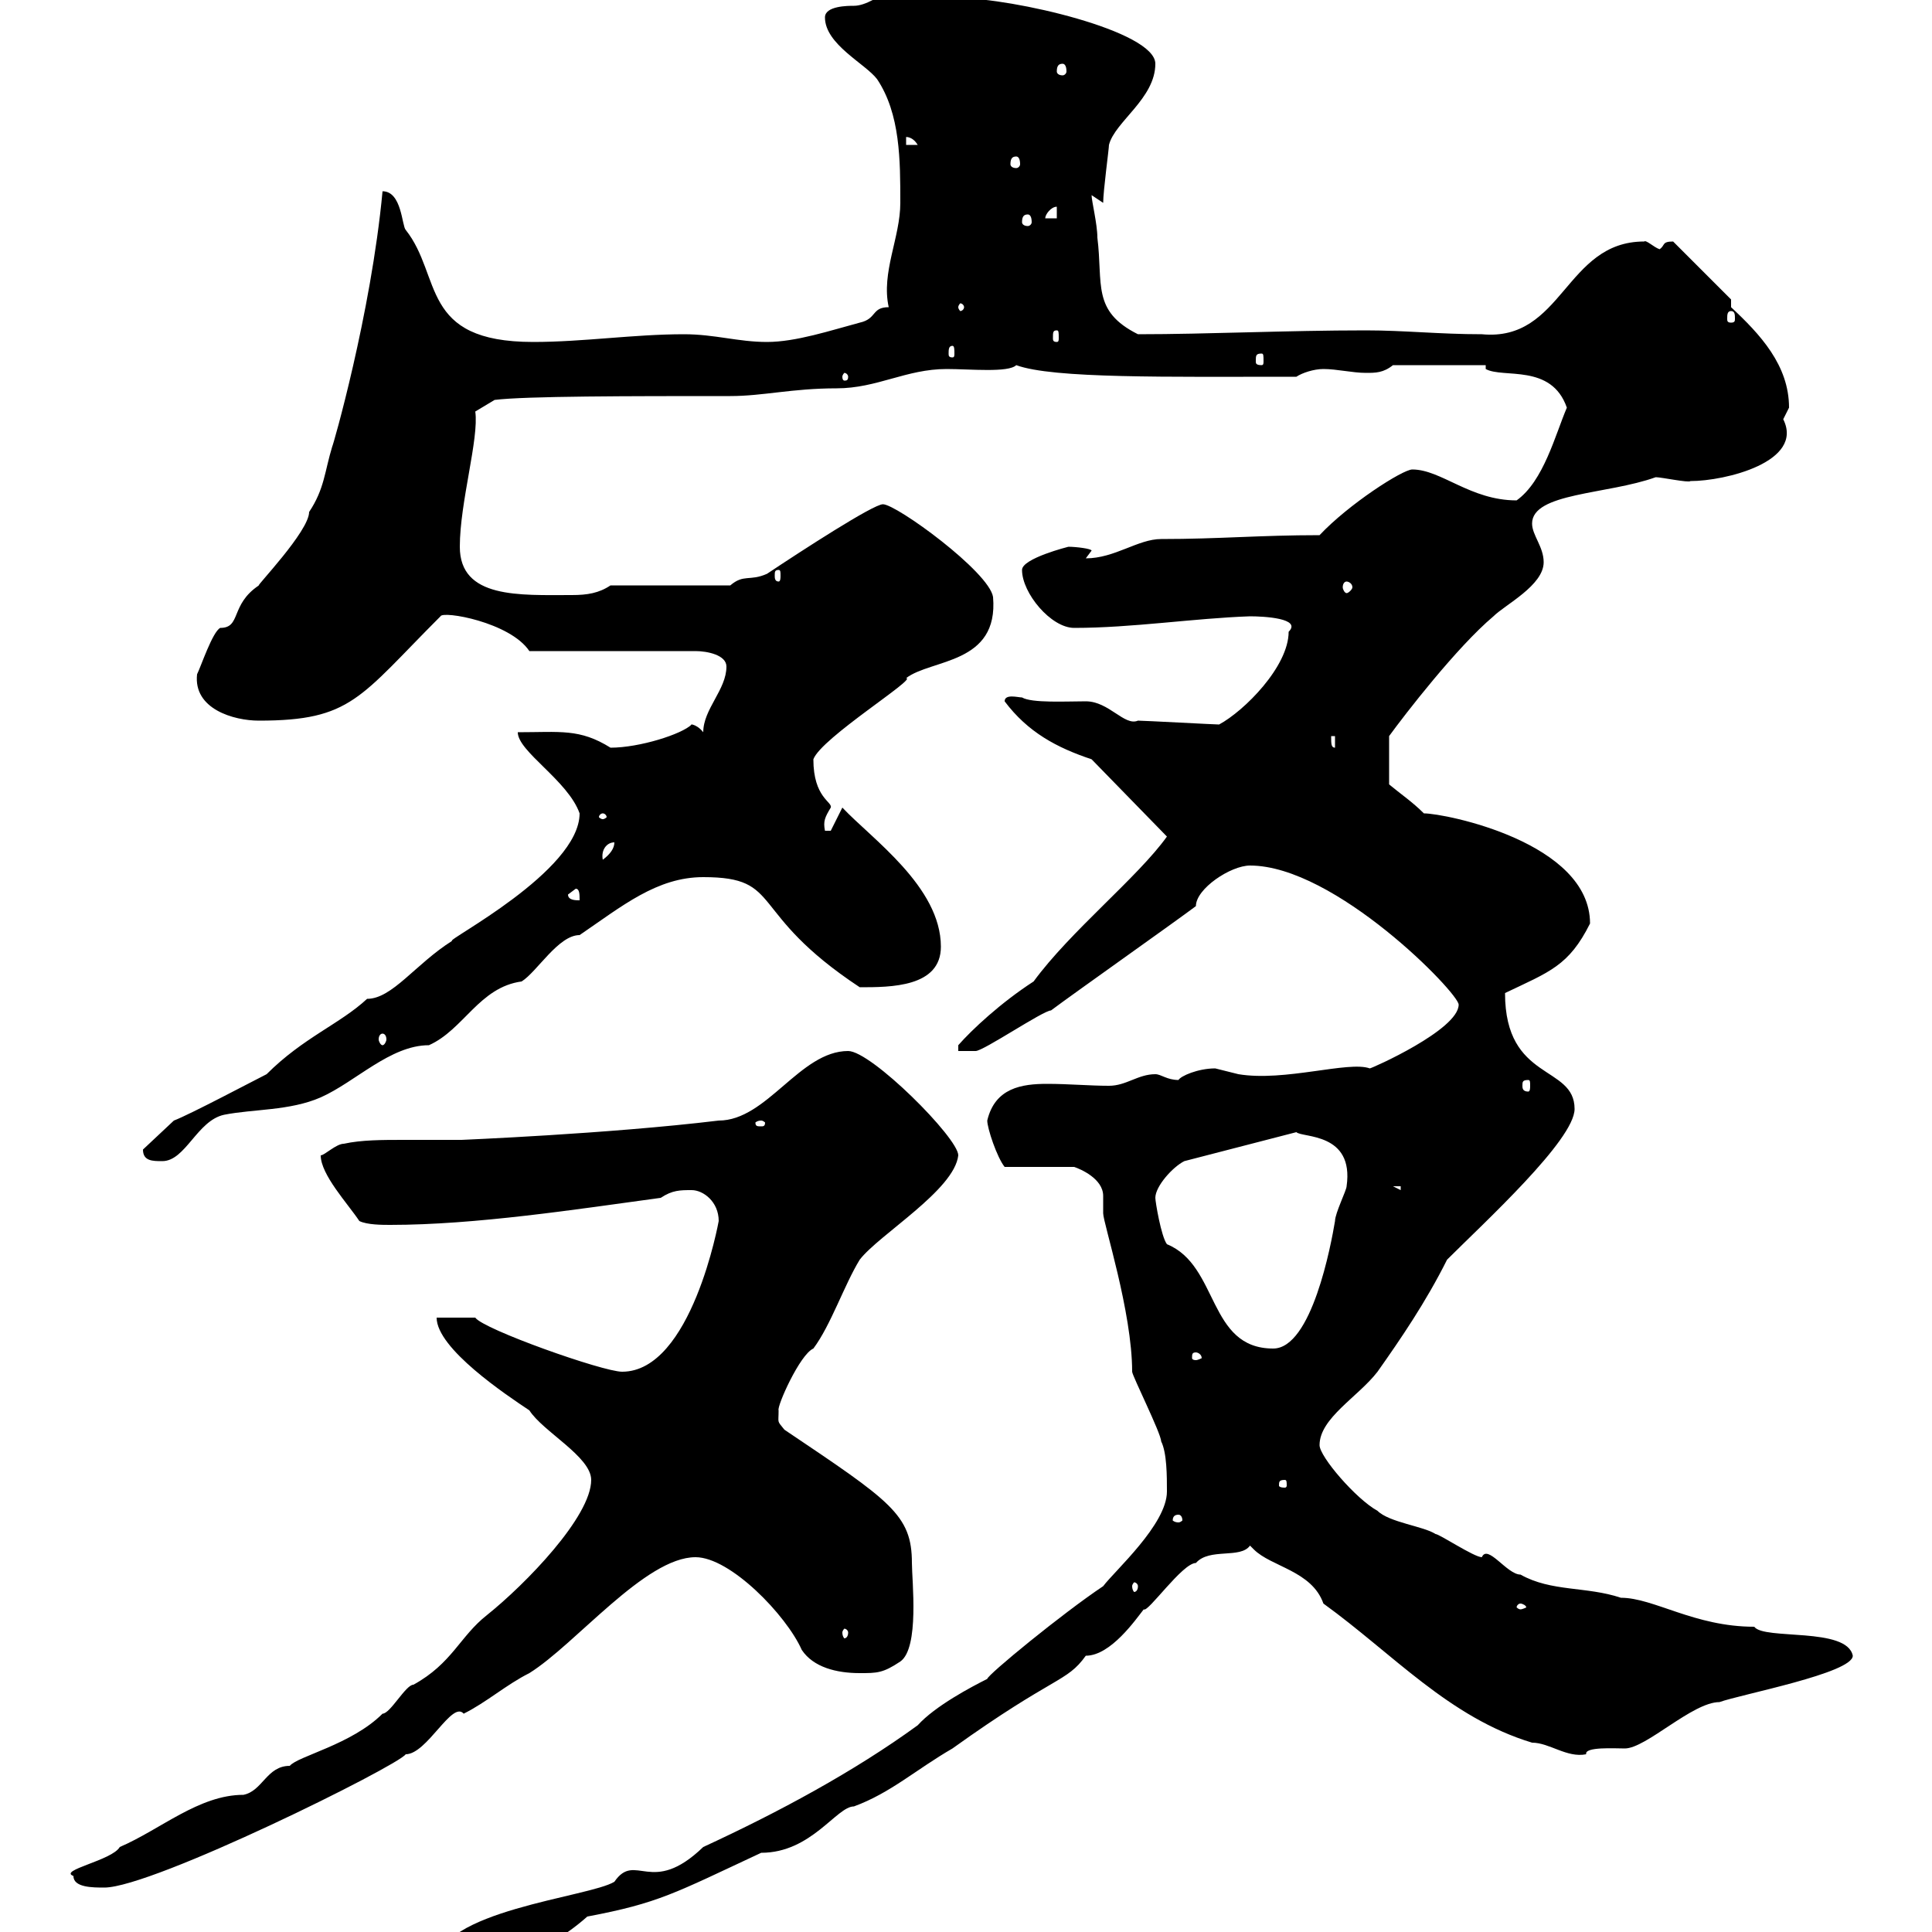 <svg xmlns="http://www.w3.org/2000/svg" xmlns:xlink="http://www.w3.org/1999/xlink" width="300" height="300"><path d="M171.30 246.30C165 250.50 153.30 260.10 153.30 260.70C150.90 261.90 145.20 264.90 142.50 267.90C132.60 275.10 120.90 281.40 109.20 286.80C101.10 294.60 98.70 287.40 95.40 292.20C91.50 294.60 67.80 296.70 67.80 305.10C76.20 305.10 83.40 304.50 91.20 297.60C102.30 295.50 104.70 294 118.20 287.70C126 287.70 129.90 280.50 132.60 280.50C138.30 278.40 142.20 274.80 147.90 271.50C163.80 260.10 165.60 261.30 168.60 257.10C172.50 257.10 176.40 251.40 177.60 249.90C178.20 250.50 183.60 242.70 185.70 242.70C187.80 240.30 192.60 242.10 194.10 240C194.10 240 194.70 240.60 194.70 240.60C197.40 243.30 203.70 243.90 205.50 249C216.30 256.80 225 266.70 237.90 270.60C240.60 270.60 243.30 273 246.30 272.40C246 271.20 250.80 271.50 252.30 271.50C255.60 271.50 262.80 264.30 267 264.30C270.30 263.10 287.70 259.80 287.70 257.10C286.80 252.60 273.90 254.70 272.40 252.60C263.10 252.60 256.80 248.10 251.70 248.10C246.30 246.30 240.90 247.20 236.10 244.50C234 244.50 231 239.70 230.10 241.80C228.90 241.80 223.50 238.20 222.90 238.20C221.10 237 215.70 236.40 213.90 234.60C210.60 232.80 204.90 226.20 204.90 224.40C204.90 220.20 210.90 216.90 213.90 213C217.50 207.90 221.40 202.20 224.70 195.60C230.40 189.90 244.50 177 244.50 172.20C244.50 165.30 233.70 168 233.70 154.20C240.60 150.90 243.60 150 246.90 143.40C246.90 130.80 224.40 126.30 221.10 126.30C219.30 124.50 217.50 123.30 215.70 121.80L215.70 114.30C218.10 111 226.20 100.50 231.90 95.70C233.70 93.90 239.70 90.90 239.70 87.30C239.70 84.90 237.90 83.10 237.90 81.30C237.90 76.50 249.60 76.80 257.10 74.10C258 74.10 262.20 75 262.50 74.70C267.90 74.70 280.20 71.70 276.90 65.10C276.90 65.10 277.80 63.30 277.80 63.30C277.80 56.70 273.30 51.90 268.80 47.70L268.80 46.50L259.80 37.50C258 37.50 258.60 38.10 257.70 38.70C256.80 38.40 255.60 37.20 255.30 37.50C243 37.50 242.70 53.10 230.10 51.90C223.50 51.90 218.10 51.30 212.10 51.30C199.80 51.30 187.50 51.90 176.70 51.90C169.50 48.30 171.30 44.10 170.40 36.90C170.40 34.80 169.50 31.20 169.50 30.30L171.30 31.50C171.30 29.70 172.20 23.10 172.20 22.50C173.10 18.90 179.40 15.30 179.40 9.90C179.40 4.80 157.20-0.30 148.80-0.30C147.90-0.90 144.30-3.90 143.40-3.90C141.60-5.10 136.20 0.90 132.60 0.90C131.70 0.90 128.10 0.90 128.10 2.70C128.10 6.90 134.40 9.90 136.20 12.30C139.80 17.70 139.80 24.90 139.80 31.50C139.80 36.90 136.80 42.30 138 47.70C135.30 47.70 136.20 49.50 133.50 50.10C129 51.30 123.60 53.10 119.10 53.10C114.60 53.10 111 51.90 106.20 51.90C98.40 51.90 90.60 53.10 82.80 53.10C65.10 53.10 68.70 42.90 63 35.70C62.40 35.10 62.40 29.70 59.40 29.70C57.60 48.90 51.60 69.60 51.60 69.30C50.40 73.20 50.40 75.90 48 79.50C48 82.50 39.60 91.20 40.20 90.90C35.70 93.90 37.50 97.50 34.20 97.50C33 98.10 31.20 103.50 30.60 104.70C30 110.10 36.30 111.90 40.20 111.90C54.60 111.90 55.80 108.30 68.40 95.70C68.70 94.80 79.20 96.60 82.20 101.10L108 101.10C109.80 101.10 112.80 101.70 112.80 103.50C112.80 107.10 109.20 110.10 109.20 113.70C108 112.20 106.80 112.50 107.40 112.50C105.90 114 99.30 116.10 94.80 116.10C90 113.10 87 113.70 80.40 113.70C80.40 116.70 88.20 121.20 90 126.30C90 135.30 69 146.10 70.20 146.10C64.50 149.70 60.90 155.10 57 155.10C52.80 159 47.10 161.10 41.40 166.80C39.60 167.70 29.40 173.10 27 174L22.20 178.50C22.20 180.30 23.70 180.30 25.20 180.30C28.80 180.30 30.60 174 34.80 173.10C39.30 172.20 45 172.50 49.80 170.40C55.20 168 60.60 162.30 66.60 162.30C72 159.90 74.40 153.30 81 152.40C83.40 150.90 86.70 145.20 90 145.20C96.60 140.70 102 136.20 109.20 136.20C121.80 136.20 115.80 141.60 133.50 153.30C138.30 153.30 146.10 153.30 146.10 147C146.10 137.70 135.30 130.20 130.80 125.40L129 129L128.10 129C127.80 127.50 128.10 126.90 129 125.40C129.30 124.50 126.30 123.90 126.30 117.90C127.50 114.60 142.50 105.30 140.70 105.30C144.60 102.30 155.10 103.20 154.20 92.70C153.60 88.80 139.20 78.30 137.10 78.30C135.60 78.30 124.50 85.50 119.10 89.10C116.40 90.30 115.50 89.10 113.40 90.90L94.80 90.90C93 92.10 91.20 92.40 88.80 92.40C80.70 92.40 71.40 93 71.40 84.90C71.40 78 74.40 68.10 73.80 63.90L76.80 62.10C81.60 61.50 97.80 61.50 113.40 61.50C118.50 61.50 123 60.30 129.90 60.30C136.20 60.30 140.70 57.30 147 57.30C150.60 57.30 156.60 57.90 157.80 56.70C163.50 58.80 181.20 58.50 201.30 58.50C202.20 57.90 204 57.30 205.50 57.30C207.60 57.30 210 57.90 212.10 57.90C213.60 57.90 214.80 57.90 216.30 56.70L230.70 56.70L230.70 57.30C233.40 58.80 240.90 56.40 243.30 63.30C241.50 67.50 239.70 74.70 235.50 77.70C228.30 77.70 223.80 72.90 219.30 72.90C217.80 72.90 209.40 78.30 204.90 83.10C195.60 83.10 189.30 83.70 180.30 83.70C176.70 83.70 173.10 86.70 168.60 86.70C168.60 86.70 169.50 85.50 169.50 85.50C169.50 85.20 167.10 84.90 165.90 84.90C165.90 84.90 158.70 86.70 158.70 88.50C158.70 92.10 163.20 97.50 166.80 97.50C175.80 97.50 185.40 96 194.10 95.70C196.20 95.70 202.20 96 200.10 98.10C200.10 103.50 193.20 110.40 189.30 112.50C188.70 112.50 177.60 111.90 176.70 111.90C174.60 112.80 172.20 108.90 168.60 108.90C165.60 108.90 160.20 109.20 158.70 108.30C158.10 108.30 156 107.70 156 108.90C159.60 113.70 164.10 116.10 169.50 117.90L181.20 129.90C176.70 136.20 166.20 144.60 160.50 152.40C155.40 155.70 150.90 159.90 148.80 162.30L148.80 163.20L151.50 163.20C152.70 163.20 162 156.90 163.20 156.90C166.80 154.20 182.10 143.40 185.70 140.70C185.70 138 191.10 134.40 194.10 134.40C207.30 134.40 226.50 154.20 226.50 156C226.50 159.90 213 165.90 212.70 165.90C209.40 164.70 199.50 168 192.30 166.80C192.30 166.80 188.70 165.90 188.70 165.90C186 165.90 183.30 167.10 183 167.70C181.20 167.70 180.30 166.80 179.40 166.80C176.70 166.80 174.90 168.60 172.20 168.60C169.20 168.60 165.90 168.30 162.60 168.30C158.70 168.30 154.50 168.90 153.30 174C153.30 175.20 154.80 179.70 156 181.20L166.80 181.20C167.70 181.50 171.30 183 171.30 185.70C171.30 186.30 171.30 187.50 171.30 188.40C171.30 189.90 175.80 203.70 175.80 213C175.80 213.60 180.30 222.60 180.30 223.80C181.20 225.60 181.20 229.20 181.20 231.60C181.20 236.70 173.10 243.90 171.30 246.30ZM11.40 291.30C11.40 293.10 14.40 293.10 16.20 293.10C23.70 293.10 61.80 274.20 63 272.40C66.30 272.40 70.20 264 72 266.10C75.60 264.30 78.60 261.60 82.20 259.80C89.40 255.30 100.20 241.80 108 241.80C113.40 241.80 122.10 250.80 124.50 256.20C126.30 258.90 129.90 259.80 133.50 259.80C136.20 259.80 137.10 259.80 139.80 258C142.80 255.90 141.60 245.40 141.60 242.70C141.60 235.20 138.30 233.10 121.80 222C120.60 220.50 120.90 221.10 120.90 219C120.60 218.40 124.20 210.30 126.30 209.40C129 205.80 131.10 199.50 133.50 195.60C136.50 191.70 148.20 184.80 148.80 179.40C148.80 176.70 135.30 163.20 131.70 163.20C124.20 163.20 119.10 174 111.60 174C94.20 176.10 71.40 177 71.70 177C68.70 177 65.40 177 62.70 177C59.40 177 56.10 177 53.40 177.60C52.20 177.60 50.40 179.40 49.80 179.40C49.80 182.40 54 186.90 55.80 189.60C57 190.20 59.40 190.20 60.60 190.20C73.80 190.20 89.40 187.80 102.60 186C104.40 184.80 105.60 184.80 107.40 184.80C109.20 184.80 111.60 186.60 111.60 189.60C111.60 189.60 107.40 213 96.60 213C93.60 213 75 206.40 73.80 204.60L67.80 204.60C67.80 209.40 78.60 216.60 82.20 219C84.30 222.30 91.80 226.20 91.80 229.80C91.80 235.50 81.60 246 75.60 250.80C71.40 254.10 70.20 258.30 64.20 261.60C63 261.60 60.60 266.10 59.40 266.10C54.60 270.90 46.20 272.70 45 274.20C41.40 274.20 40.80 278.10 37.80 278.70C30.90 278.70 24.90 284.10 18.60 286.80C17.40 288.90 9 290.40 11.40 291.30ZM131.70 253.50C131.70 254.10 131.40 254.40 131.10 254.40C131.10 254.40 130.80 254.10 130.80 253.50C130.80 253.20 131.10 252.90 131.10 252.90C131.40 252.90 131.70 253.20 131.70 253.50ZM236.10 249C236.40 249 237 249.30 237 249.60C237 249.60 236.40 249.90 236.10 249.90C235.80 249.90 235.50 249.60 235.50 249.60C235.50 249.30 235.80 249 236.10 249ZM176.70 246.30C176.70 246.90 176.40 247.20 176.10 247.20C176.10 247.20 175.80 246.90 175.80 246.30C175.80 246 176.10 245.70 176.10 245.70C176.40 245.70 176.70 246 176.70 246.30ZM183 235.20C183.30 235.20 183.60 235.50 183.60 236.10C183.60 236.10 183.30 236.40 183 236.40C182.40 236.40 182.10 236.10 182.10 236.10C182.10 235.50 182.40 235.20 183 235.20ZM199.50 229.80C199.80 229.80 199.80 230.10 199.80 230.70C199.80 230.70 199.80 231 199.50 231C198.60 231 198.60 230.70 198.60 230.70C198.60 230.10 198.60 229.80 199.50 229.80ZM185.70 210C186 210 186.60 210.30 186.60 210.90C186.60 210.90 186 211.20 185.70 211.20C185.10 211.20 185.10 210.90 185.10 210.90C185.10 210.30 185.10 210 185.70 210ZM181.20 193.20C180.30 192 179.40 186.60 179.40 186C179.40 184.20 182.10 181.20 183.90 180.30L201.30 175.80C202.20 176.70 210.30 175.80 209.10 184.20C209.10 184.80 207.30 188.40 207.30 189.60C206.70 193.20 203.70 209.40 197.70 209.40C187.50 209.40 189.30 196.50 181.20 193.20ZM216.30 184.20L217.50 184.20L217.50 184.80ZM118.20 174C118.50 174 118.80 174.30 118.80 174.30C118.80 174.90 118.50 174.90 118.20 174.90C117.60 174.90 117.30 174.90 117.30 174.30C117.30 174.30 117.60 174 118.20 174ZM237.30 167.70C237.60 167.70 237.60 168 237.60 168.60C237.60 168.90 237.60 169.50 237.30 169.50C236.40 169.50 236.40 168.90 236.40 168.60C236.40 168 236.40 167.70 237.30 167.70ZM59.40 160.50C59.70 160.50 60 160.80 60 161.40C60 161.70 59.70 162.30 59.40 162.30C59.10 162.30 58.80 161.70 58.80 161.40C58.80 160.80 59.10 160.50 59.40 160.50ZM88.20 138.90L89.40 138C90 138 90 138.90 90 139.80C89.40 139.80 88.20 139.80 88.20 138.90ZM95.40 130.80C95.40 131.70 94.80 132.60 93.60 133.50C93.30 132 94.20 130.80 95.40 130.80ZM93.60 126.30C93.90 126.30 94.20 126.60 94.20 126.90C94.20 126.90 93.90 127.20 93.60 127.20C93.30 127.20 93 126.90 93 126.90C93 126.60 93.30 126.30 93.60 126.30ZM206.70 114.30L207.30 114.30L207.30 116.10C206.70 116.10 206.70 115.50 206.70 114.30ZM209.10 90.30C209.40 90.30 210 90.60 210 91.20C210 91.50 209.40 92.10 209.10 92.10C208.80 92.10 208.50 91.50 208.50 91.20C208.50 90.60 208.80 90.30 209.10 90.30ZM120.90 88.50C121.20 88.50 121.20 88.80 121.20 89.40C121.20 89.70 121.20 90.30 120.90 90.30C120.30 90.30 120.30 89.70 120.30 89.40C120.30 88.80 120.30 88.50 120.90 88.50ZM131.70 58.50C131.70 59.10 131.40 59.10 131.10 59.10C131.10 59.10 130.80 59.10 130.80 58.50C130.80 58.20 131.10 57.90 131.10 57.90C131.40 57.90 131.70 58.20 131.70 58.50ZM195.90 54.90C196.20 54.90 196.20 55.20 196.20 56.10C196.20 56.40 196.20 56.70 195.90 56.70C195 56.70 195 56.40 195 56.10C195 55.20 195 54.90 195.90 54.90ZM147.90 53.70C148.20 53.70 148.20 54.30 148.20 54.90C148.20 55.20 148.20 55.50 147.90 55.50C147.30 55.50 147.30 55.20 147.30 54.90C147.30 54.30 147.30 53.70 147.90 53.70ZM164.10 51.30C164.40 51.30 164.40 51.60 164.40 52.50C164.40 52.80 164.40 53.10 164.10 53.10C163.50 53.10 163.50 52.80 163.50 52.50C163.50 51.60 163.50 51.30 164.10 51.30ZM268.80 48.30C269.40 48.30 269.40 48.90 269.40 49.50C269.40 49.80 269.40 50.10 268.80 50.10C268.20 50.10 268.20 49.80 268.20 49.50C268.20 48.90 268.20 48.30 268.80 48.30ZM149.70 47.70C149.70 48 149.40 48.30 149.10 48.30C149.10 48.30 148.80 48 148.80 47.70C148.80 47.40 149.10 47.10 149.10 47.10C149.40 47.10 149.70 47.40 149.70 47.70ZM159.60 33.30C159.90 33.30 160.20 33.60 160.20 34.50C160.20 34.80 159.90 35.10 159.60 35.10C159 35.10 158.70 34.80 158.70 34.50C158.70 33.60 159 33.30 159.60 33.30ZM164.10 32.10L164.10 33.90L162.30 33.90C162.30 33.30 163.20 32.10 164.10 32.10ZM157.80 24.30C158.10 24.30 158.40 24.60 158.40 25.50C158.40 25.80 158.10 26.10 157.80 26.10C157.20 26.10 156.90 25.80 156.90 25.50C156.90 24.60 157.20 24.30 157.80 24.30ZM140.70 21.30C140.40 21.30 141.60 21 142.50 22.50L140.70 22.50ZM165 9.90C165.30 9.90 165.60 10.20 165.60 11.10C165.60 11.40 165.30 11.70 165 11.70C164.40 11.70 164.10 11.40 164.10 11.10C164.10 10.20 164.40 9.90 165 9.90Z"/></svg>